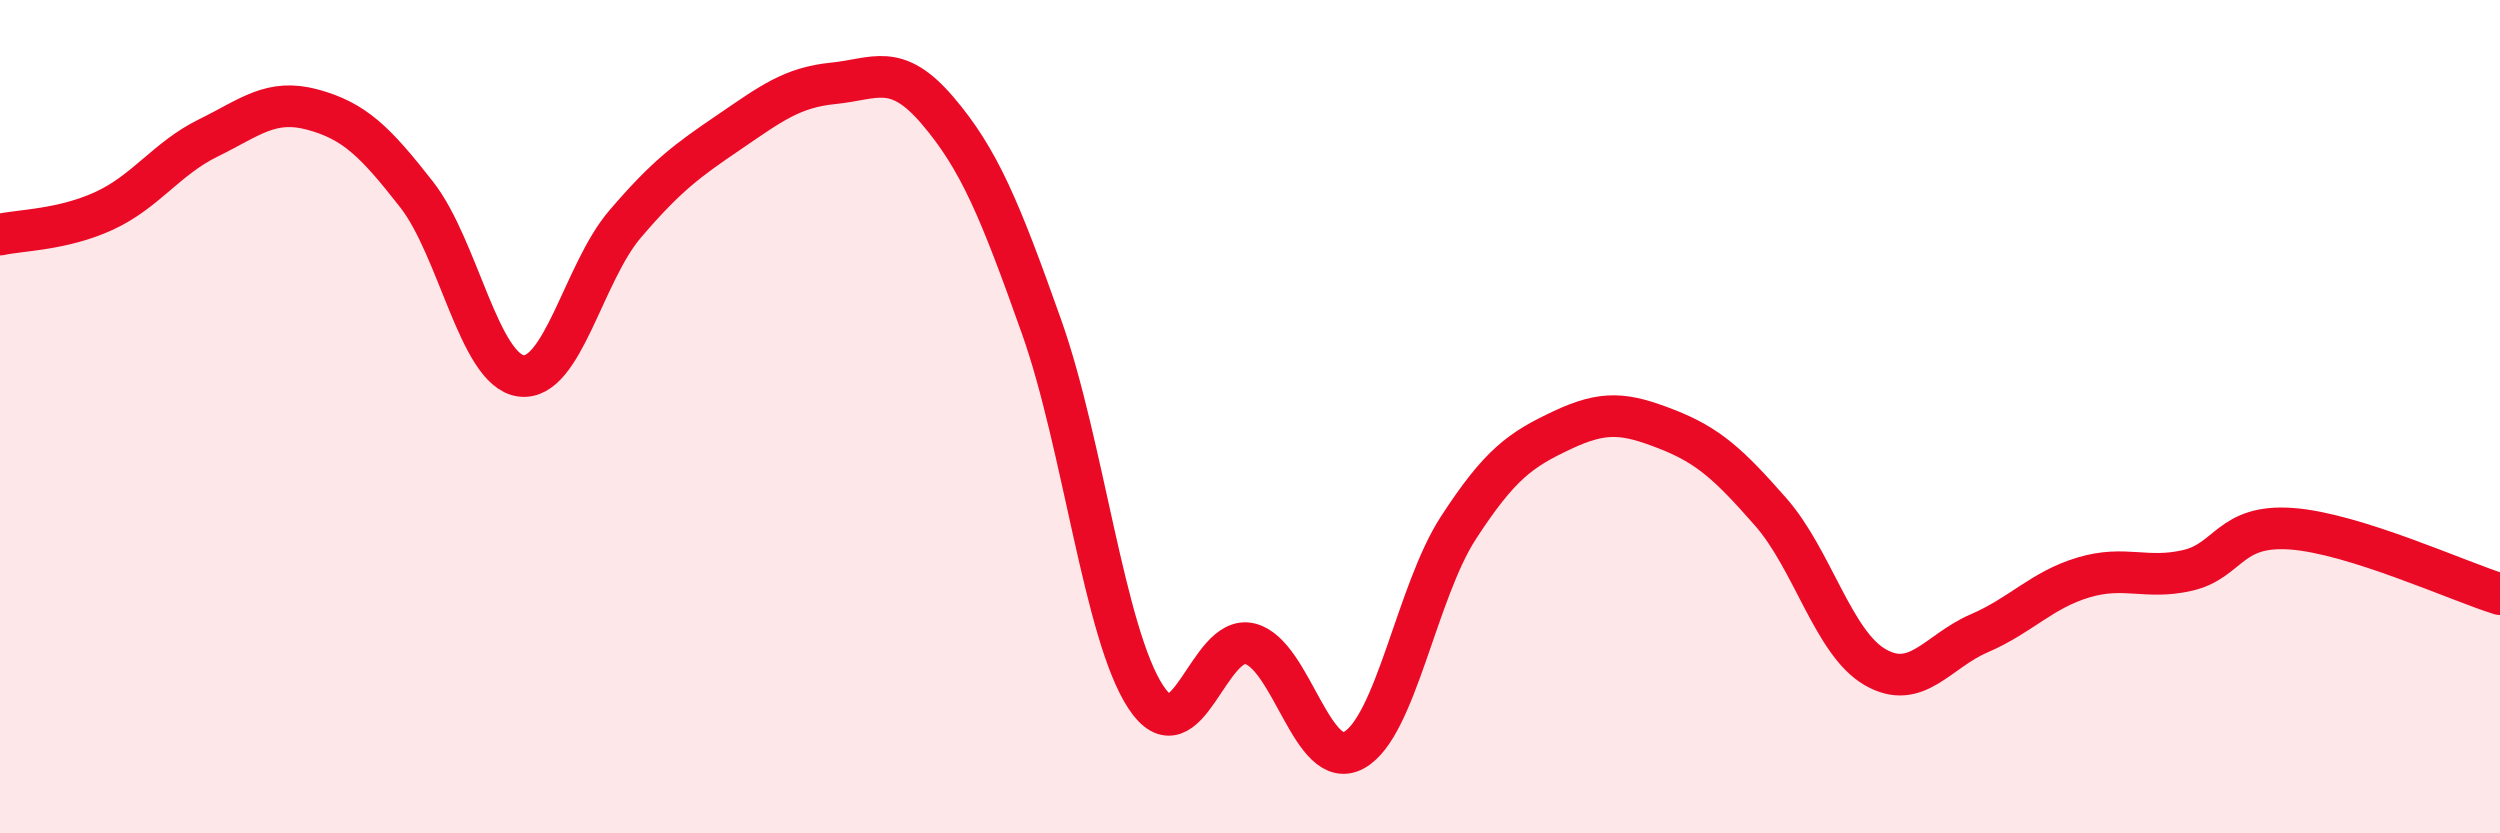 
    <svg width="60" height="20" viewBox="0 0 60 20" xmlns="http://www.w3.org/2000/svg">
      <path
        d="M 0,5.63 C 0.5,5.52 1.5,5.52 2.5,5.06 C 3.5,4.6 4,3.8 5,3.31 C 6,2.82 6.5,2.36 7.5,2.63 C 8.5,2.9 9,3.39 10,4.67 C 11,5.95 11.5,8.88 12.5,9.02 C 13.5,9.16 14,6.55 15,5.38 C 16,4.21 16.5,3.85 17.5,3.17 C 18.5,2.49 19,2.1 20,2 C 21,1.9 21.5,1.48 22.5,2.65 C 23.5,3.82 24,5.03 25,7.85 C 26,10.67 26.5,15.21 27.5,16.73 C 28.5,18.25 29,15.2 30,15.45 C 31,15.7 31.5,18.56 32.5,18 C 33.5,17.44 34,14.21 35,12.67 C 36,11.13 36.5,10.79 37.5,10.32 C 38.5,9.85 39,9.91 40,10.3 C 41,10.69 41.5,11.15 42.5,12.29 C 43.5,13.43 44,15.43 45,16.01 C 46,16.59 46.5,15.63 47.5,15.2 C 48.5,14.77 49,14.16 50,13.86 C 51,13.56 51.5,13.92 52.5,13.69 C 53.5,13.46 53.5,12.58 55,12.69 C 56.5,12.8 59,13.95 60,14.26L60 20L0 20Z"
        fill="#EB0A25"
        opacity="0.1"
        stroke-linecap="round"
        stroke-linejoin="round"
      />
      <path
        d="M 0,5.63 C 0.5,5.52 1.5,5.52 2.5,5.06 C 3.5,4.6 4,3.8 5,3.31 C 6,2.82 6.5,2.36 7.5,2.63 C 8.5,2.9 9,3.39 10,4.67 C 11,5.95 11.5,8.88 12.5,9.02 C 13.5,9.16 14,6.55 15,5.38 C 16,4.21 16.5,3.85 17.5,3.17 C 18.5,2.49 19,2.1 20,2 C 21,1.9 21.5,1.48 22.5,2.65 C 23.5,3.82 24,5.03 25,7.85 C 26,10.67 26.5,15.21 27.5,16.73 C 28.5,18.25 29,15.2 30,15.45 C 31,15.7 31.5,18.56 32.5,18 C 33.5,17.44 34,14.21 35,12.67 C 36,11.13 36.5,10.79 37.5,10.32 C 38.5,9.85 39,9.91 40,10.3 C 41,10.69 41.5,11.15 42.5,12.29 C 43.5,13.43 44,15.43 45,16.01 C 46,16.59 46.5,15.63 47.5,15.2 C 48.5,14.77 49,14.16 50,13.86 C 51,13.56 51.5,13.92 52.5,13.69 C 53.5,13.46 53.5,12.58 55,12.69 C 56.5,12.8 59,13.95 60,14.26"
        stroke="#EB0A25"
        stroke-width="1"
        fill="none"
        stroke-linecap="round"
        stroke-linejoin="round"
      />
    </svg>
  